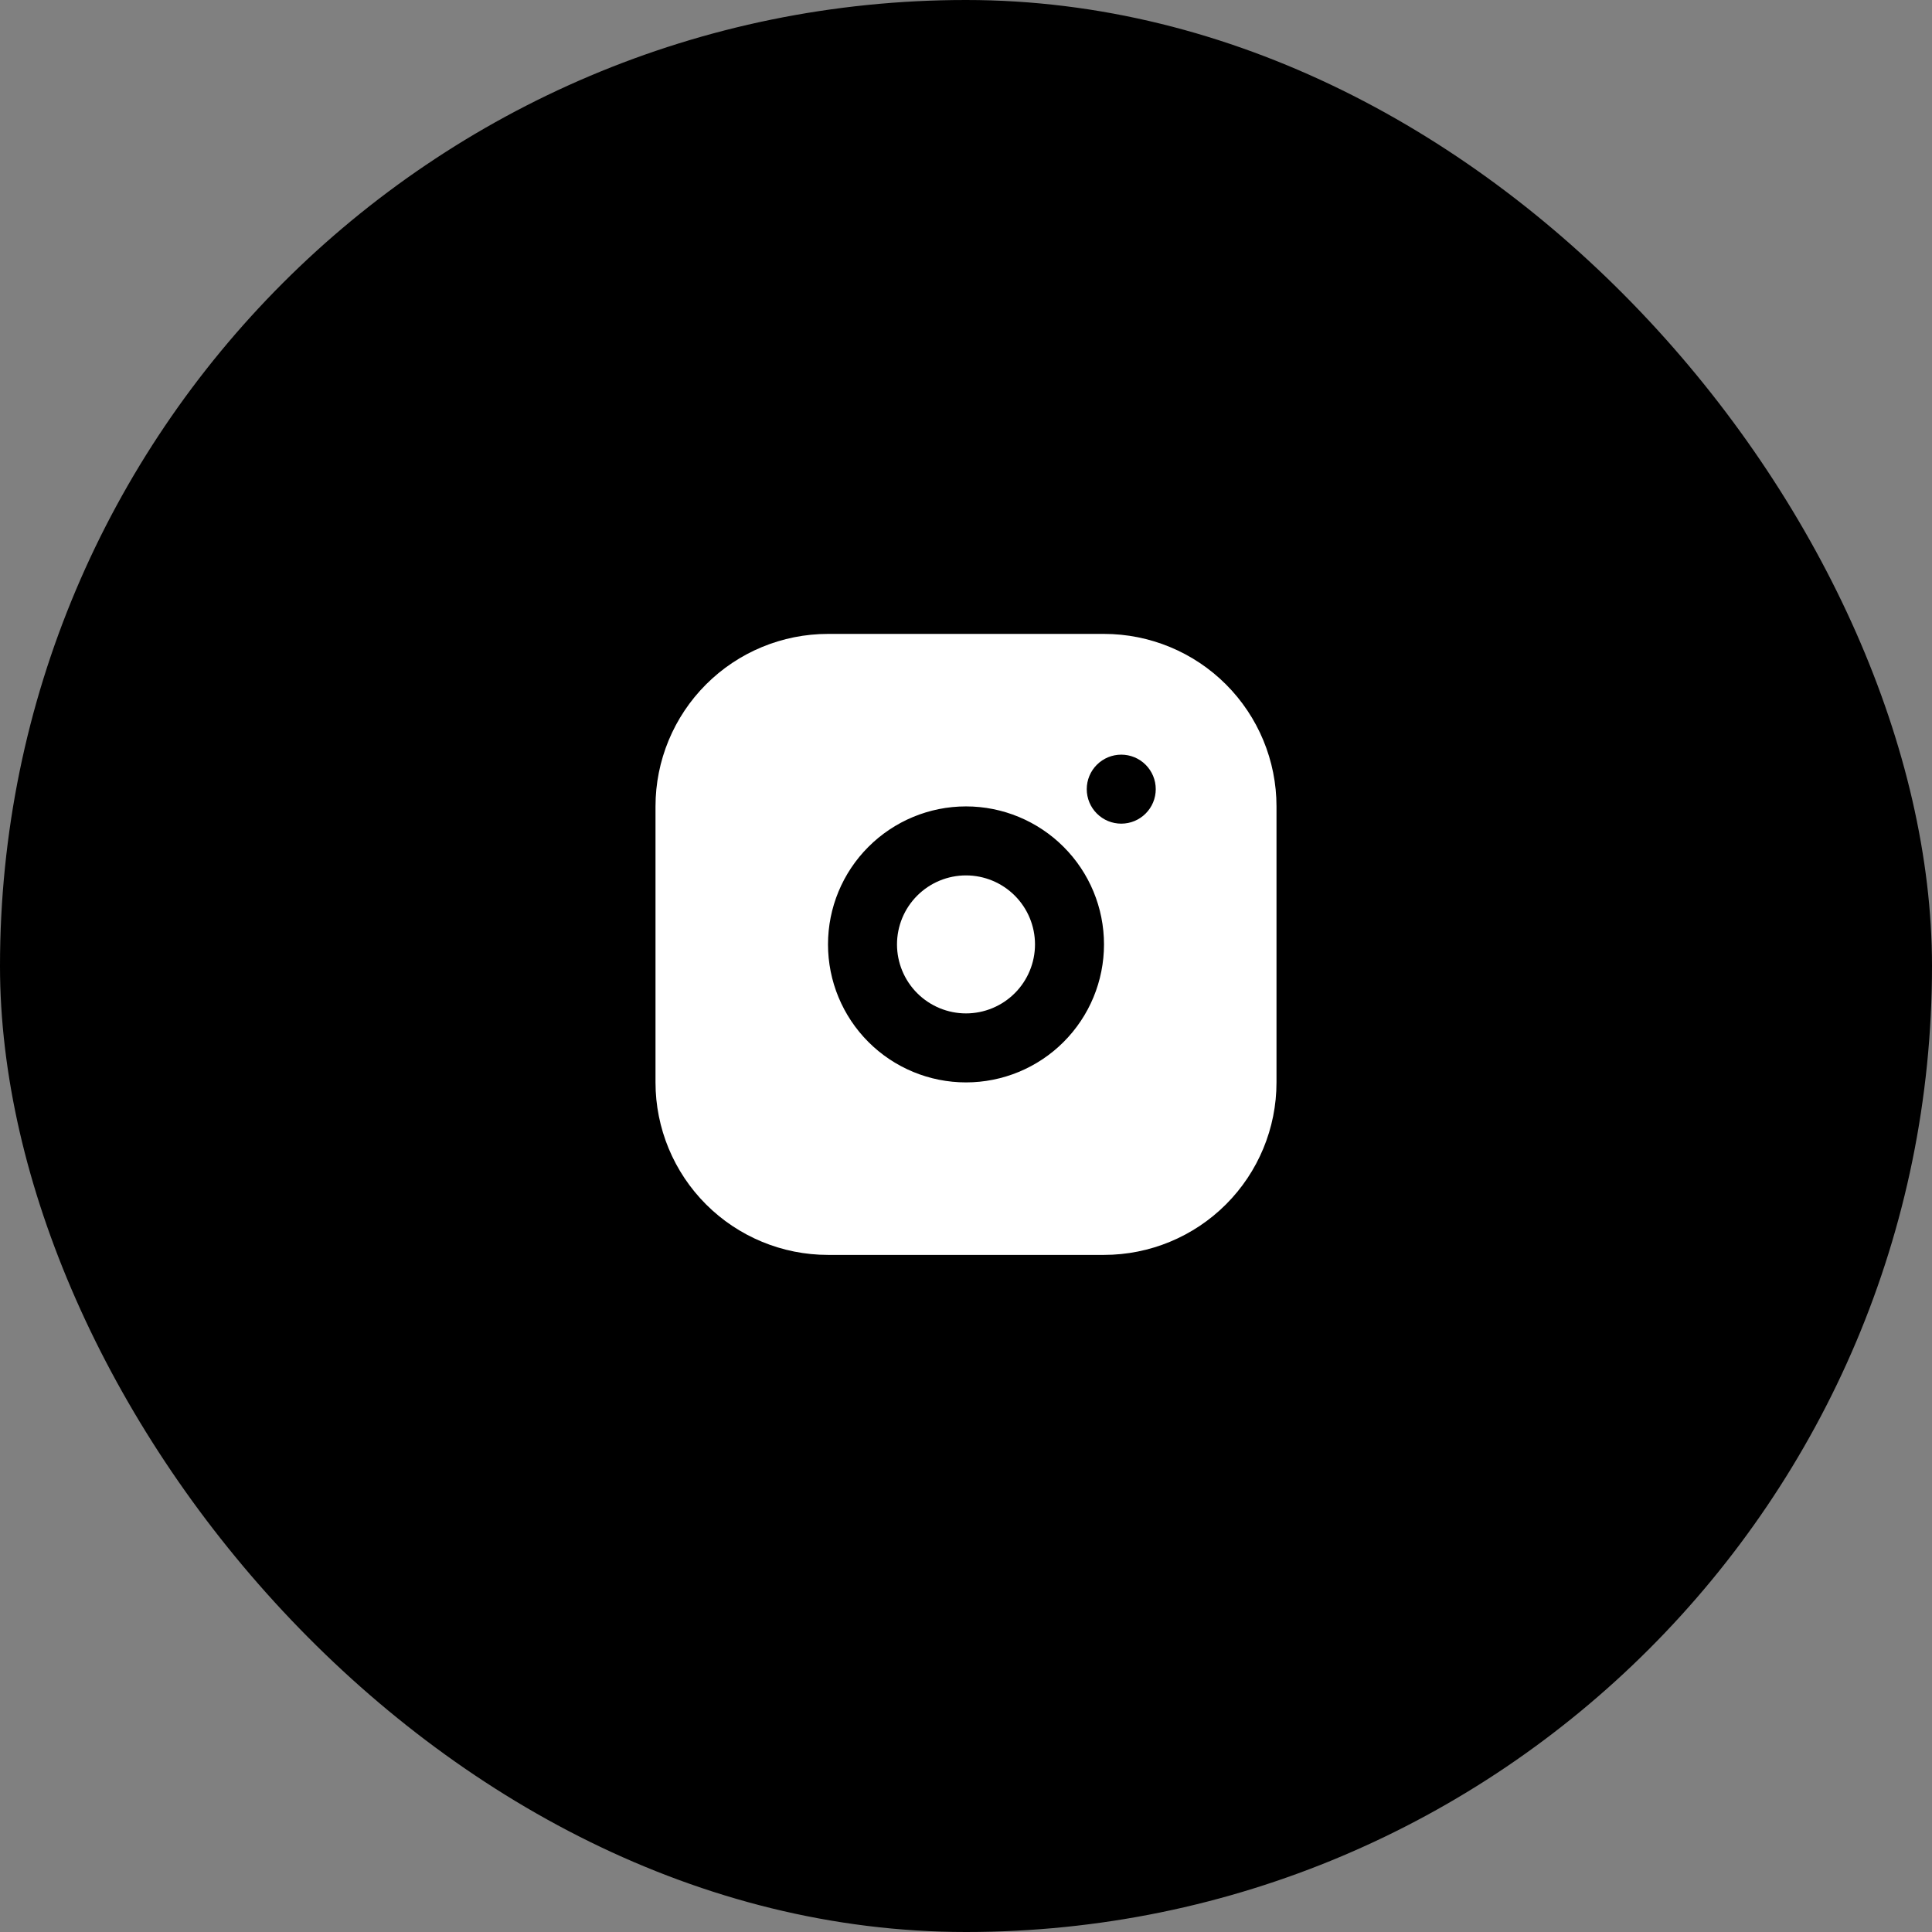 <svg width="56" height="56" viewBox="0 0 56 56" fill="none" xmlns="http://www.w3.org/2000/svg">
<rect x="0" y="0" width="56" height="56" fill="#808080" stroke="none"/>
<rect width="56" height="56" rx="28" fill="black"/>
<path d="M32 18.374C33.326 18.374 34.598 18.901 35.535 19.838C36.473 20.776 37 22.048 37 23.374V31.374C37 32.7 36.473 33.972 35.535 34.91C34.598 35.847 33.326 36.374 32 36.374H24C22.674 36.374 21.402 35.847 20.465 34.91C19.527 33.972 19 32.7 19 31.374V23.374C19 22.048 19.527 20.776 20.465 19.838C21.402 18.901 22.674 18.374 24 18.374H32ZM28 23.374C26.939 23.374 25.922 23.796 25.172 24.546C24.421 25.296 24 26.313 24 27.374C24 28.435 24.421 29.452 25.172 30.203C25.922 30.953 26.939 31.374 28 31.374C29.061 31.374 30.078 30.953 30.828 30.203C31.579 29.452 32 28.435 32 27.374C32 26.313 31.579 25.296 30.828 24.546C30.078 23.796 29.061 23.374 28 23.374ZM28 25.374C28.53 25.374 29.039 25.585 29.414 25.96C29.789 26.335 30 26.844 30 27.374C30 27.904 29.789 28.413 29.414 28.788C29.039 29.163 28.53 29.374 28 29.374C27.47 29.374 26.961 29.163 26.586 28.788C26.211 28.413 26 27.904 26 27.374C26 26.844 26.211 26.335 26.586 25.96C26.961 25.585 27.47 25.374 28 25.374ZM32.5 21.874C32.235 21.874 31.98 21.979 31.793 22.167C31.605 22.355 31.5 22.609 31.5 22.874C31.5 23.139 31.605 23.394 31.793 23.581C31.98 23.769 32.235 23.874 32.5 23.874C32.765 23.874 33.02 23.769 33.207 23.581C33.395 23.394 33.5 23.139 33.5 22.874C33.5 22.609 33.395 22.355 33.207 22.167C33.02 21.979 32.765 21.874 32.5 21.874Z" fill="white"/>
</svg>

